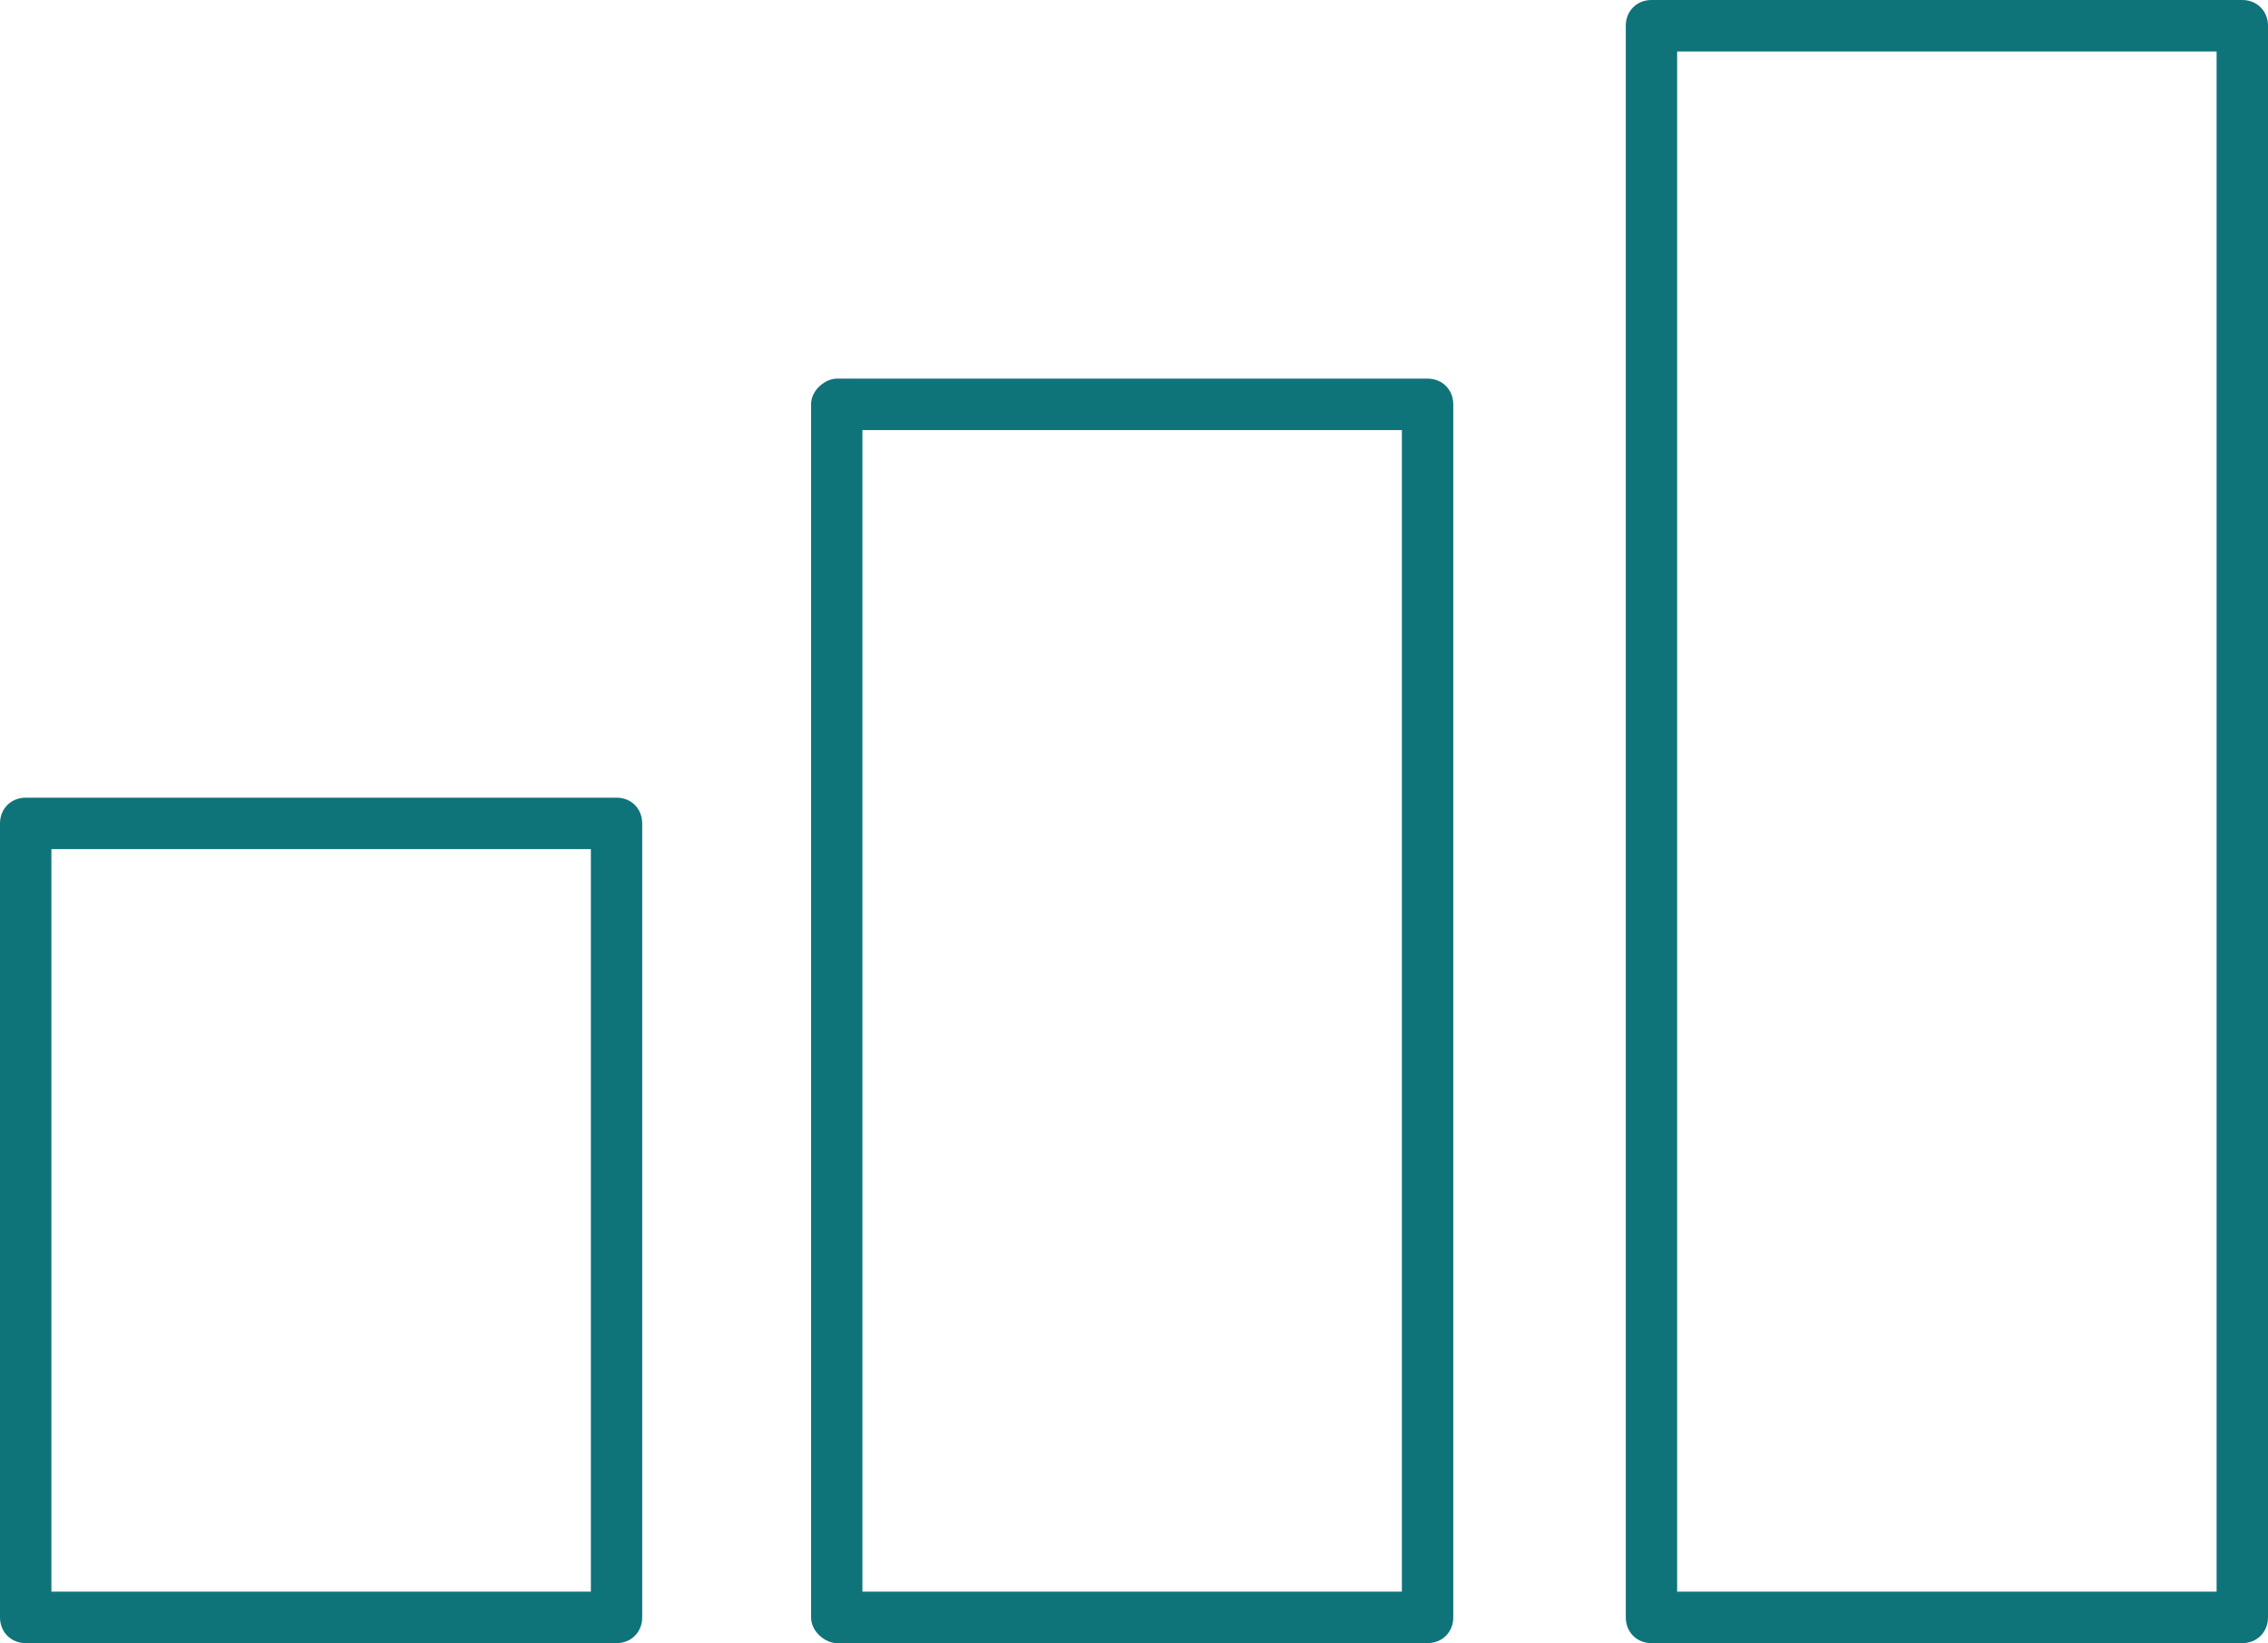 <?xml version="1.0" encoding="UTF-8"?>
<svg xmlns="http://www.w3.org/2000/svg" xmlns:xlink="http://www.w3.org/1999/xlink" width="323" height="234" xml:space="preserve" overflow="hidden">
  <defs>
    <clipPath id="clip0">
      <rect x="1041" y="727" width="323" height="234"></rect>
    </clipPath>
  </defs>
  <g clip-path="url(#clip0)" transform="translate(-1041 -727)">
    <path d="M1360.34 961C1276.19 961 1276.19 961 1276.19 961 1274.1 961 1272.54 959.43 1272.54 957.336 1272.54 730.664 1272.54 730.664 1272.54 730.664 1272.54 728.571 1274.1 727 1276.19 727 1360.34 727 1360.34 727 1360.34 727 1362.43 727 1364 728.571 1364 730.664 1364 957.336 1364 957.336 1364 957.336 1364 959.43 1362.43 961 1360.34 961ZM1279.85 953.671C1356.68 953.671 1356.68 953.671 1356.68 953.671 1356.68 734.329 1356.68 734.329 1356.68 734.329 1279.85 734.329 1279.85 734.329 1279.85 734.329L1279.85 953.671ZM1244.31 961C1160.17 961 1160.17 961 1160.17 961 1158.6 961 1156.51 959.43 1156.51 957.336 1156.51 784.584 1156.51 784.584 1156.51 784.584 1156.51 782.49 1158.6 780.92 1160.17 780.92 1244.31 780.92 1244.31 780.92 1244.31 780.92 1246.4 780.92 1247.97 782.49 1247.97 784.584 1247.97 957.336 1247.97 957.336 1247.97 957.336 1247.97 959.43 1246.4 961 1244.31 961ZM1163.82 953.671C1240.65 953.671 1240.65 953.671 1240.65 953.671 1240.65 788.248 1240.65 788.248 1240.65 788.248 1163.82 788.248 1163.82 788.248 1163.82 788.248L1163.82 953.671ZM1128.81 961C1044.66 961 1044.66 961 1044.66 961 1042.57 961 1041 959.43 1041 957.336 1041 844.262 1041 844.262 1041 844.262 1041 842.168 1042.57 840.597 1044.66 840.597 1128.81 840.597 1128.81 840.597 1128.81 840.597 1130.9 840.597 1132.46 842.168 1132.46 844.262 1132.46 957.336 1132.46 957.336 1132.46 957.336 1132.46 959.43 1130.9 961 1128.81 961ZM1048.32 953.671C1125.15 953.671 1125.15 953.671 1125.15 953.671 1125.15 847.926 1125.15 847.926 1125.15 847.926 1048.32 847.926 1048.32 847.926 1048.32 847.926L1048.32 953.671Z" fill="#0F737A" fill-rule="evenodd"></path>
  </g>
</svg>
